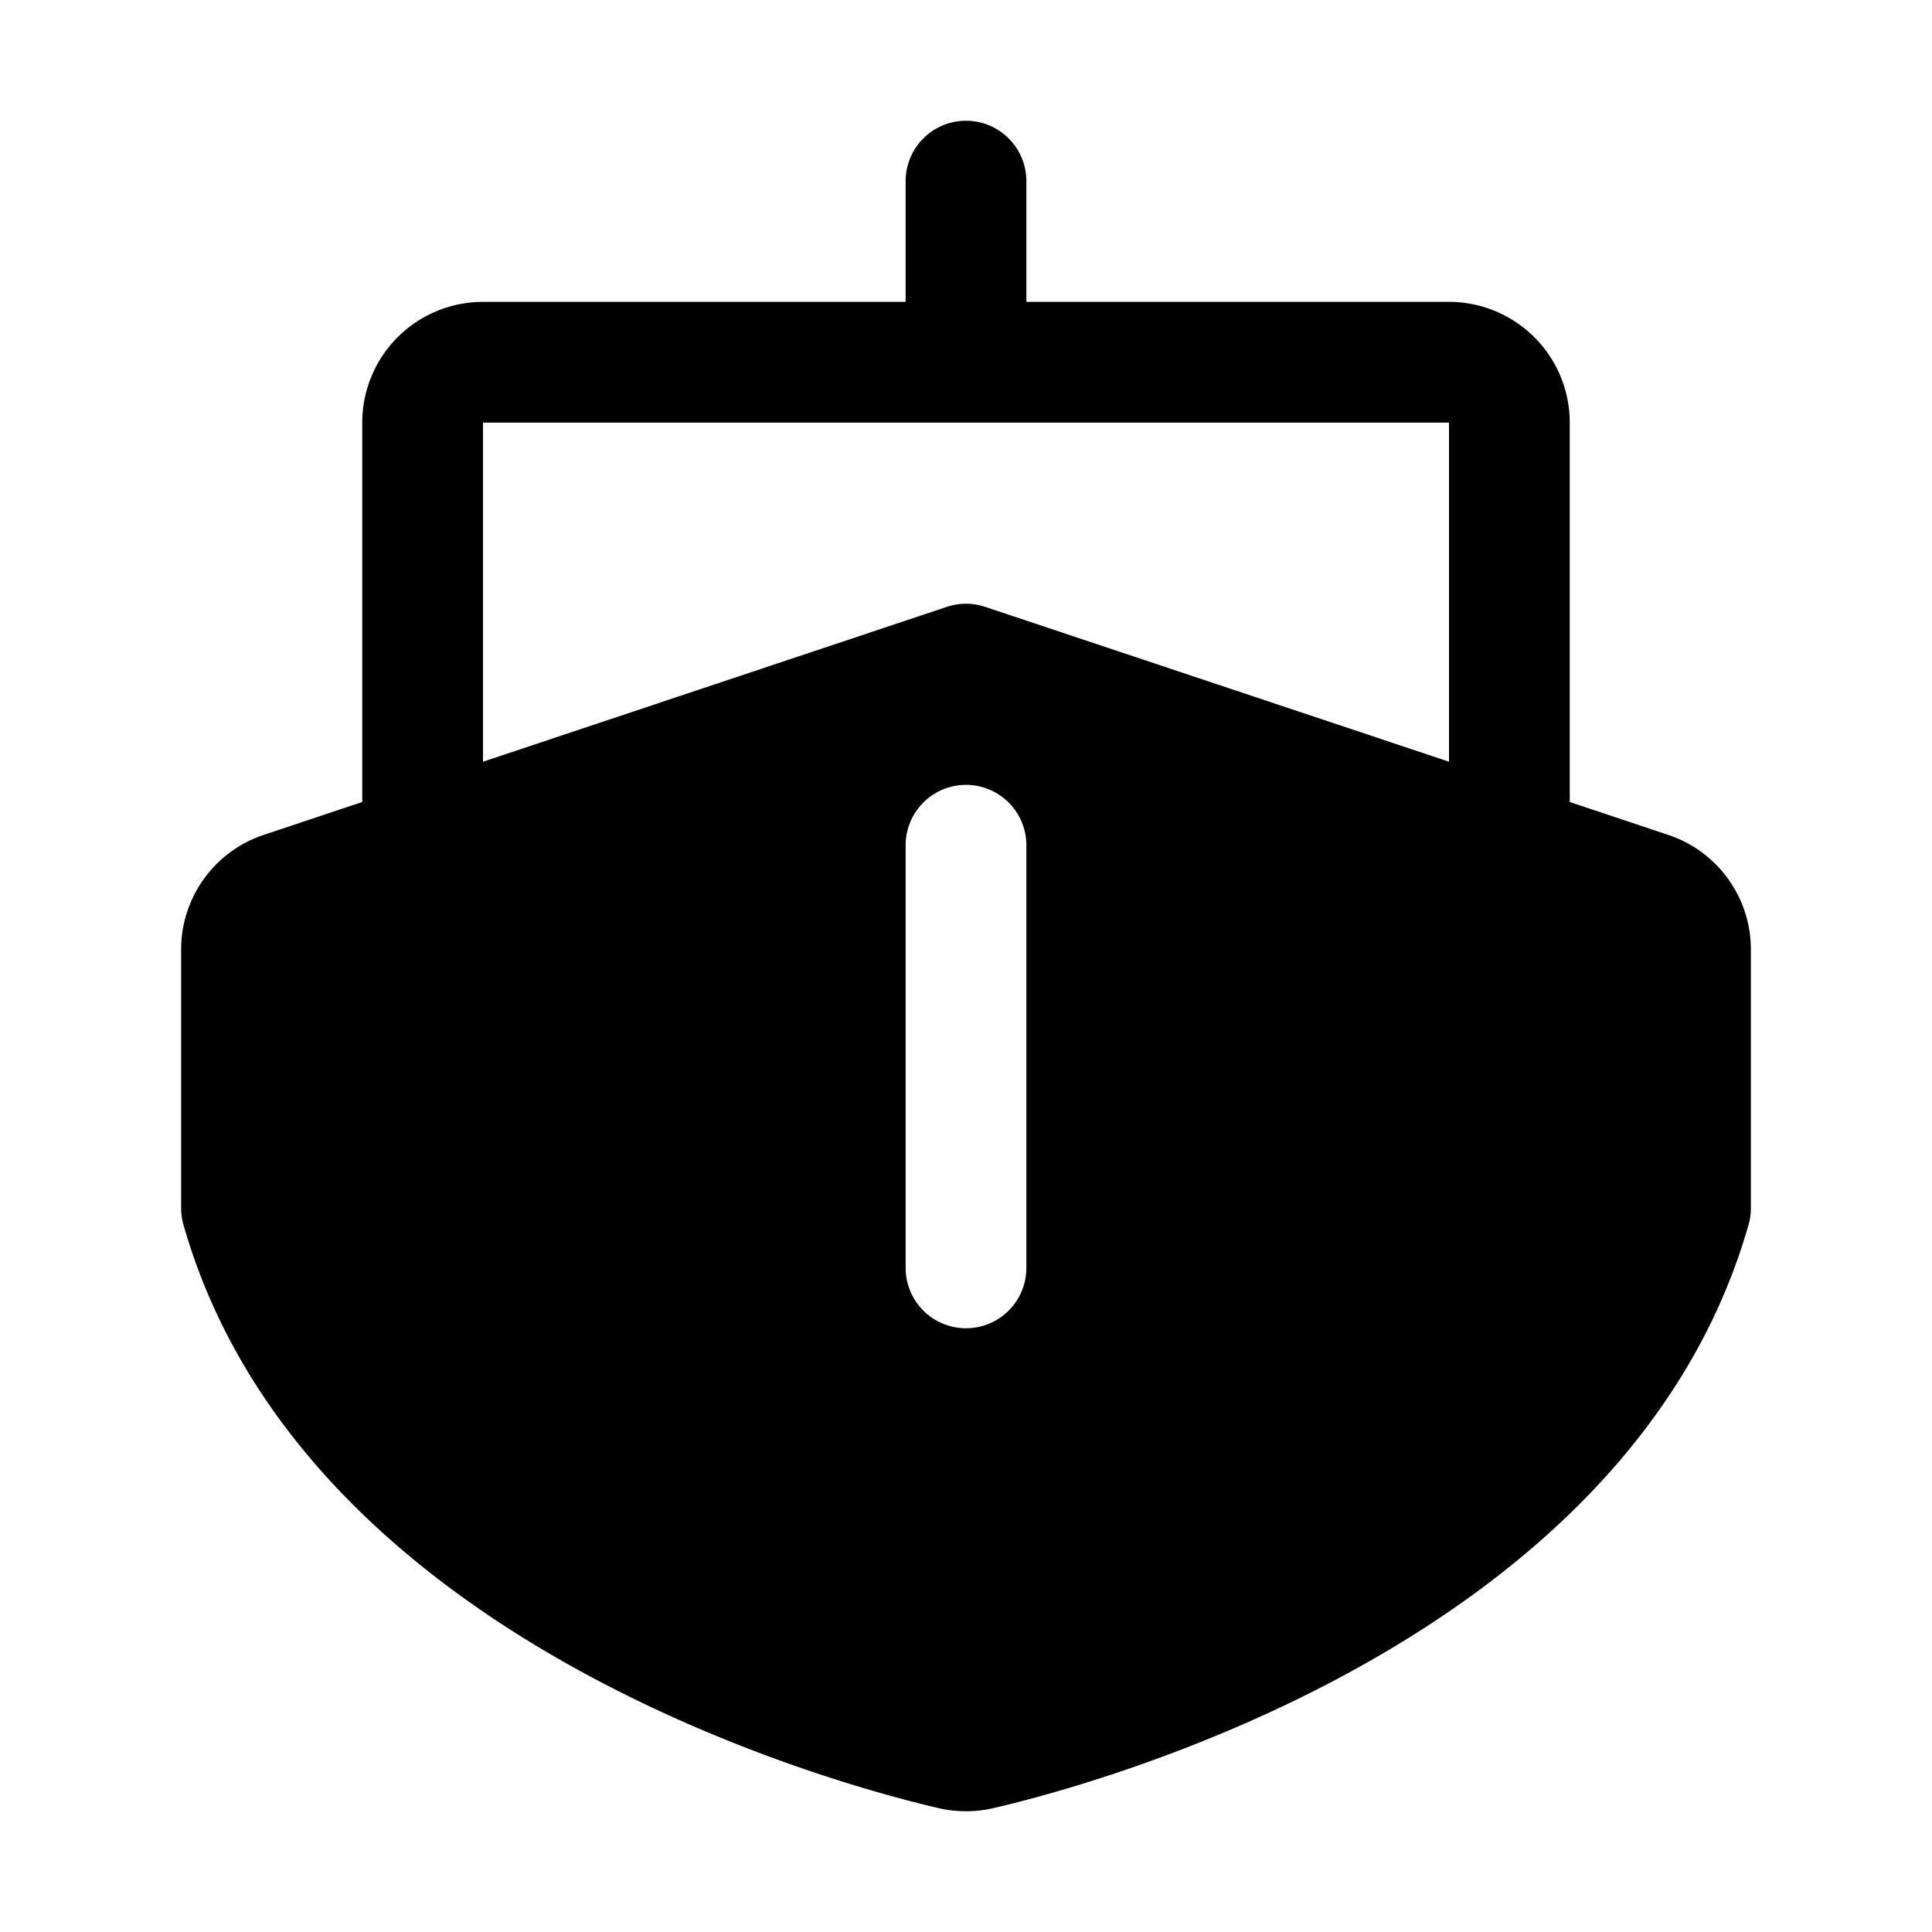 <svg xmlns="http://www.w3.org/2000/svg" viewBox="0 0 256 256" fill="currentColor"><path d="M221.06,110.63,208,106.27V56a16,16,0,0,0-16-16H136V24a8,8,0,0,0-16,0V40H64A16,16,0,0,0,48,56v50.27l-13.06,4.36A16,16,0,0,0,24,125.82V160.1a7.73,7.73,0,0,0,.31,2.19c15.72,55.09,86.12,74.06,100.07,77.3a16.19,16.19,0,0,0,7.24,0c13.95-3.24,84.35-22.21,100.07-77.3a7.73,7.73,0,0,0,.31-2.19V125.82A16,16,0,0,0,221.06,110.63ZM136,168a8,8,0,0,1-16,0V112a8,8,0,0,1,16,0Zm56-67.07L130.53,80.41a8,8,0,0,0-5.06,0L64,100.93V56H192Z"/></svg>